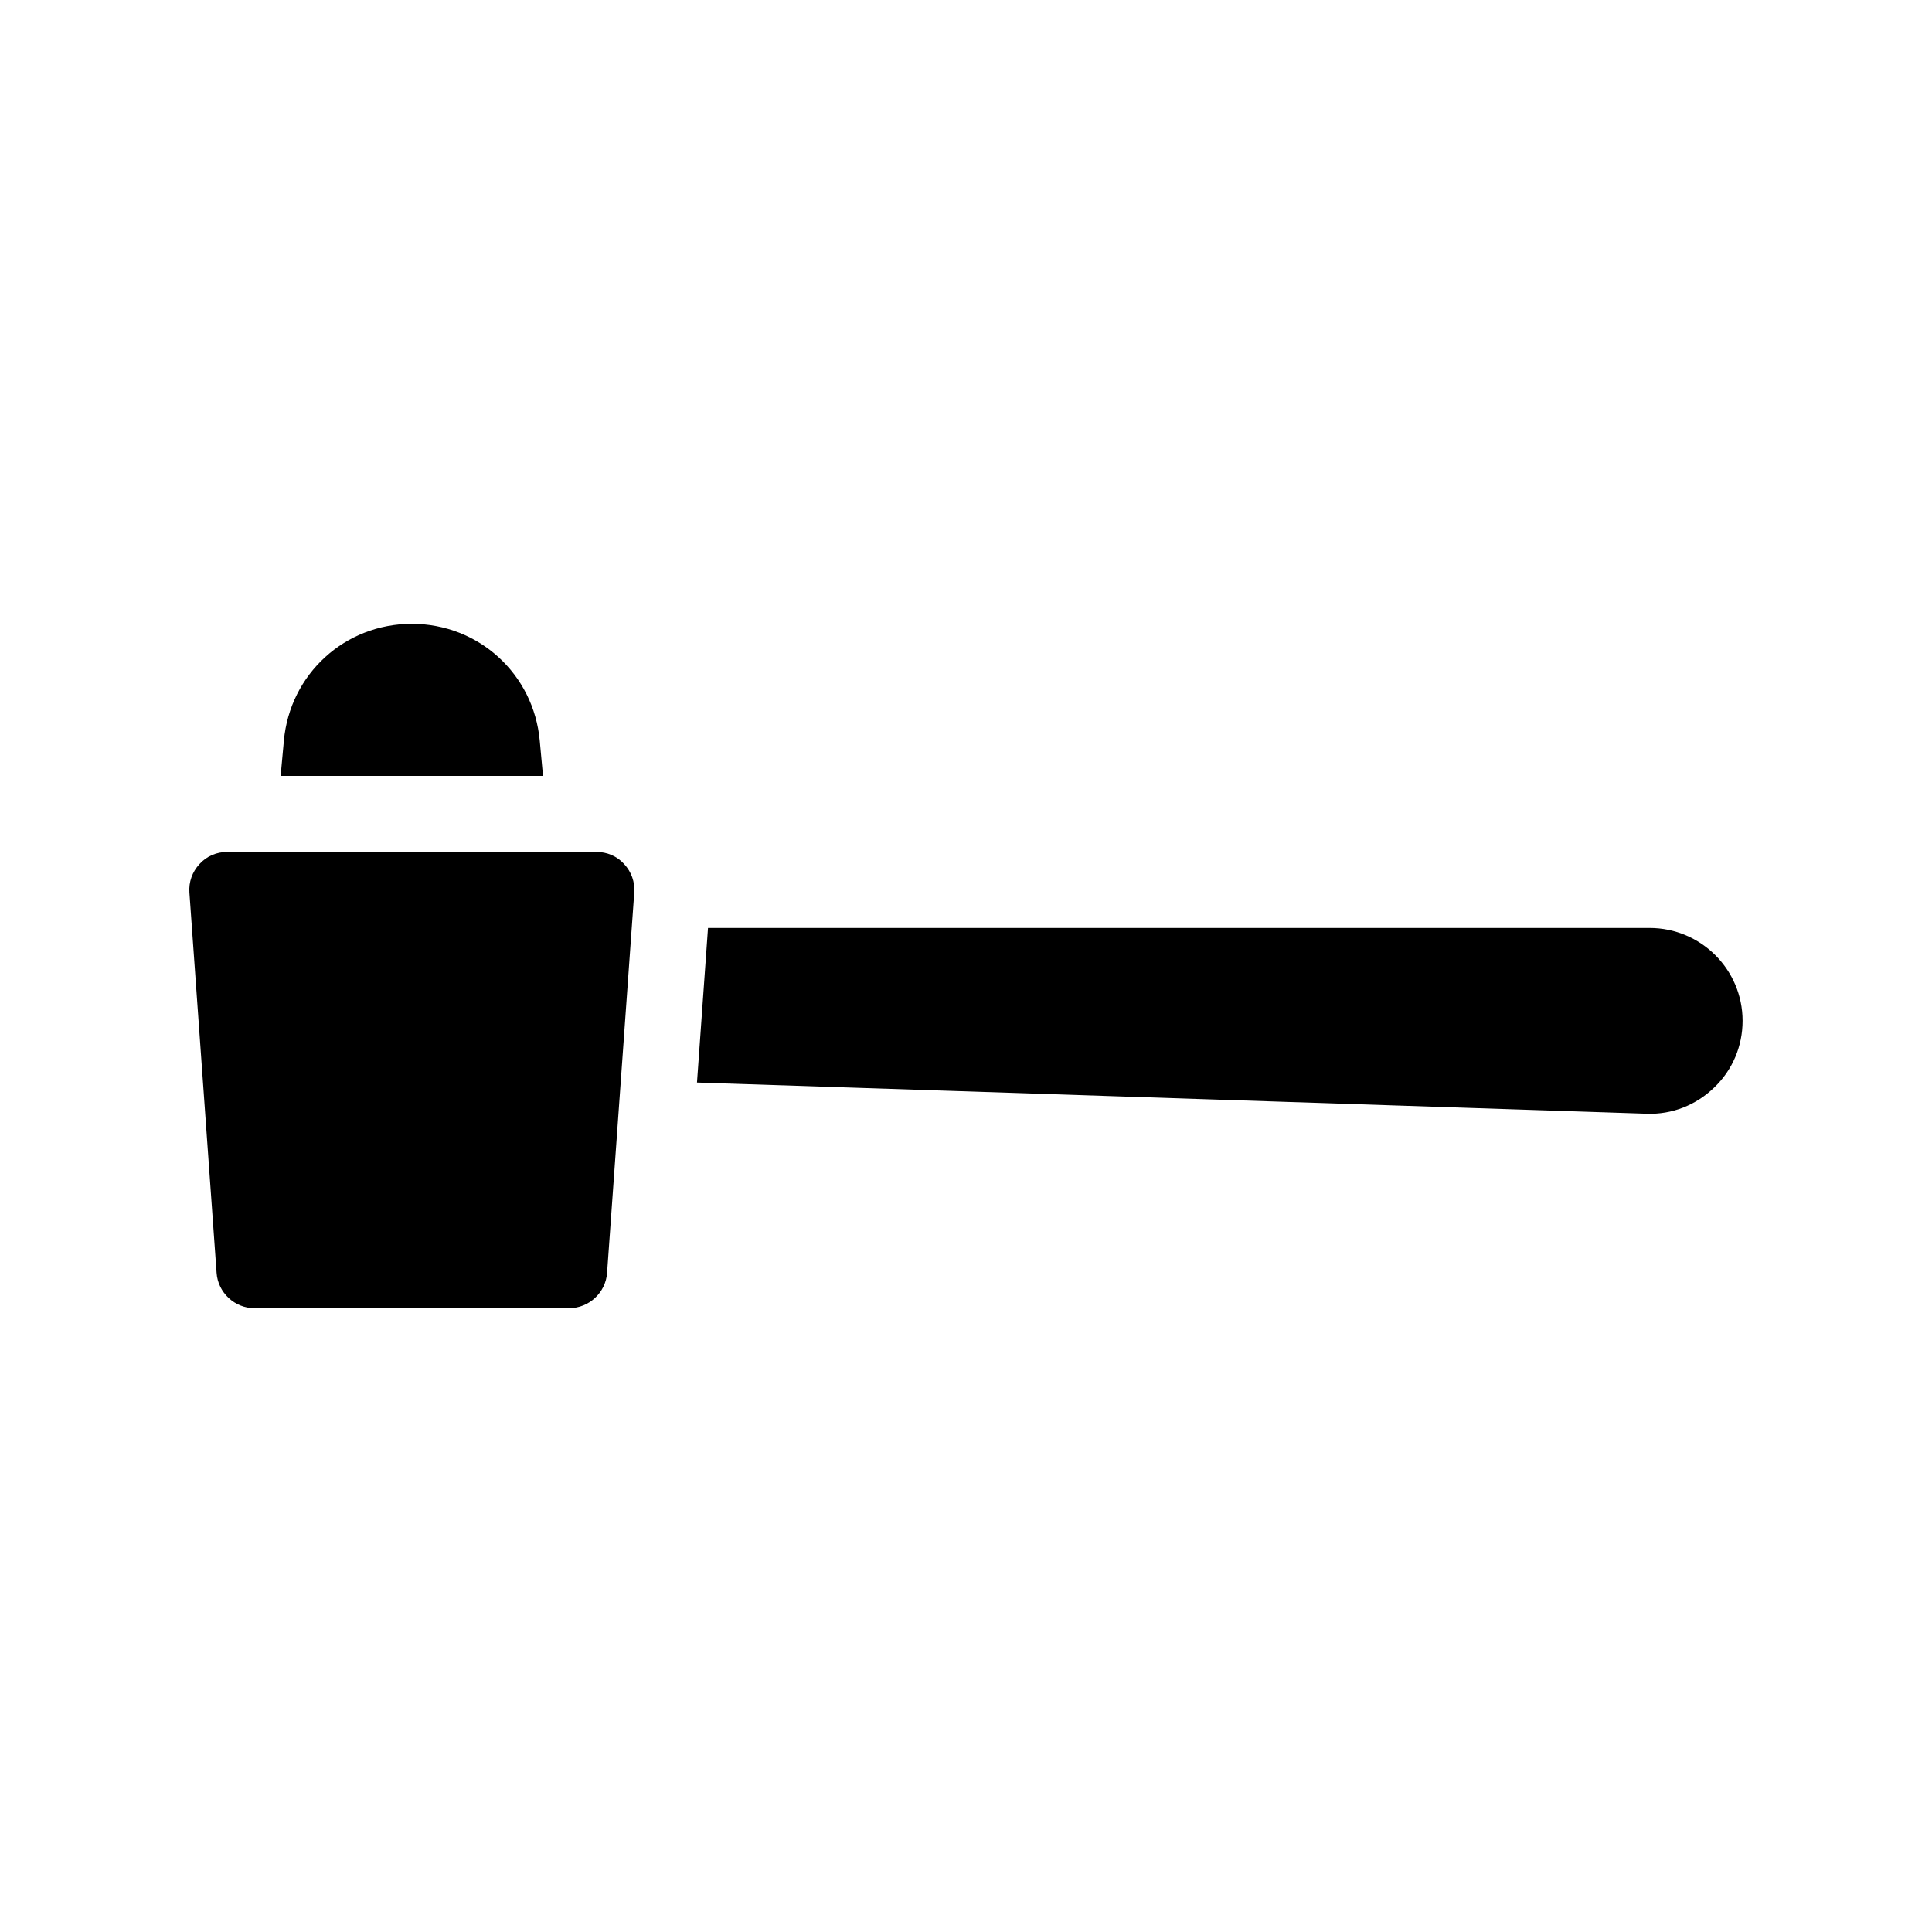<?xml version="1.0" encoding="UTF-8"?>
<!-- Uploaded to: ICON Repo, www.iconrepo.com, Generator: ICON Repo Mixer Tools -->
<svg fill="#000000" width="800px" height="800px" version="1.1" viewBox="144 144 512 512" xmlns="http://www.w3.org/2000/svg">
 <g>
  <path d="m287.04 340.3c-1.609-17.684-16.172-30.984-33.906-30.984s-32.293 13.301-33.906 30.984l-0.855 9.32h69.527z"/>
  <path d="m581.17 389.92h-249.54l-2.922 40.961 251.65 8.262c6.75 0.25 13.098-2.266 17.938-6.953 4.836-4.637 7.508-10.934 7.508-17.684-0.004-13.551-11.039-24.586-24.641-24.586z"/>
  <path d="m302.01 369.77h-97.738c-2.871 0-5.492 1.109-7.406 3.223-1.914 2.066-2.871 4.734-2.672 7.559l7.203 100.76c0.352 5.238 4.785 9.371 10.027 9.371h83.379c5.289 0 9.723-4.133 10.078-9.371l7.203-100.76c0.203-2.82-0.754-5.492-2.672-7.559-1.91-2.113-4.531-3.223-7.402-3.223z"/>
 </g>
</svg>